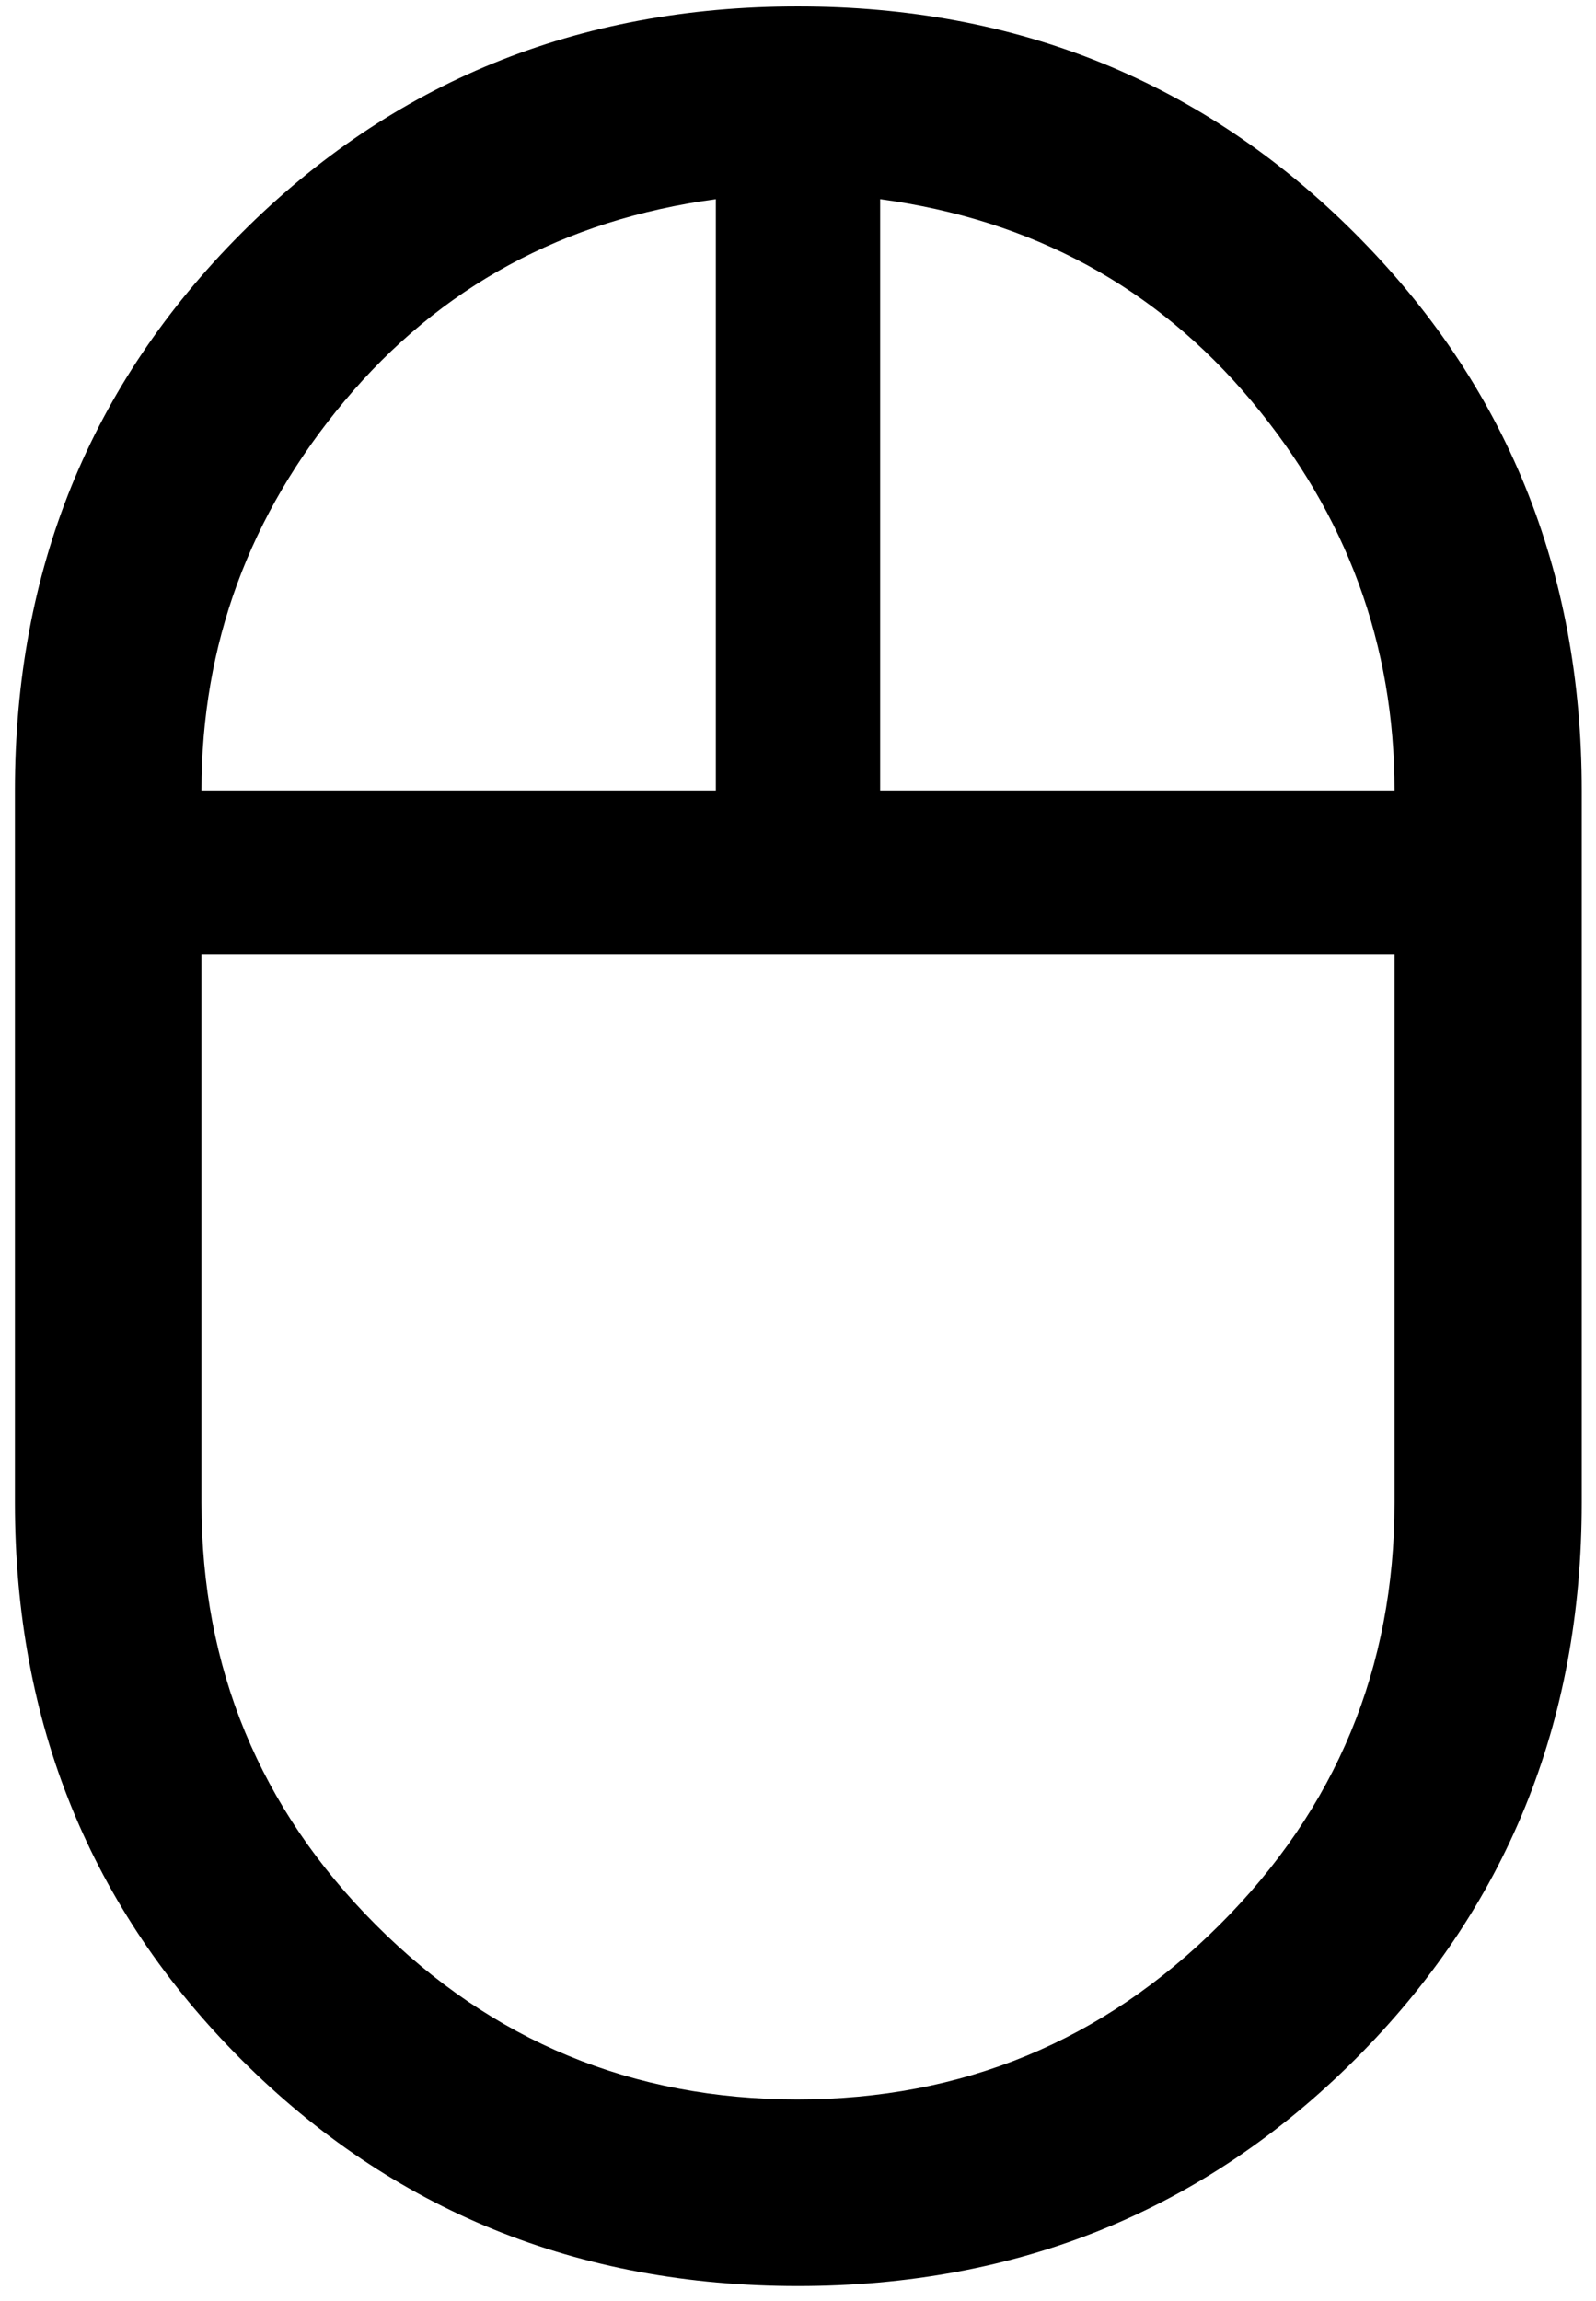 <svg width="34" height="49" viewBox="0 0 34 49" fill="none" xmlns="http://www.w3.org/2000/svg" class="mb-4">
            <path d="M16.998 48.682C12.308 48.682 8.356 47.075 5.141 43.86C1.926 40.645 0.318 36.692 0.318 32V16.833C0.318 12.144 1.925 8.189 5.14 4.968C8.354 1.748 12.306 0.137 16.996 0.137C21.686 0.137 25.641 1.748 28.863 4.968C32.085 8.189 33.696 12.144 33.696 16.833V32C33.696 36.692 32.086 40.645 28.864 43.86C25.643 47.075 21.687 48.682 16.998 48.682ZM18.75 16.833H29.708C29.708 13.728 28.691 10.963 26.658 8.537C24.625 6.111 21.989 4.679 18.75 4.242V16.833ZM4.292 16.833H15.25V4.242C12.011 4.679 9.375 6.111 7.342 8.537C5.309 10.963 4.292 13.728 4.292 16.833ZM16.985 44.708C20.497 44.708 23.495 43.469 25.98 40.991C28.465 38.513 29.708 35.516 29.708 32V20.333H4.292V32C4.292 35.513 5.53 38.51 8.005 40.989C10.48 43.468 13.473 44.708 16.985 44.708Z" fill="black"></path>
          </svg>